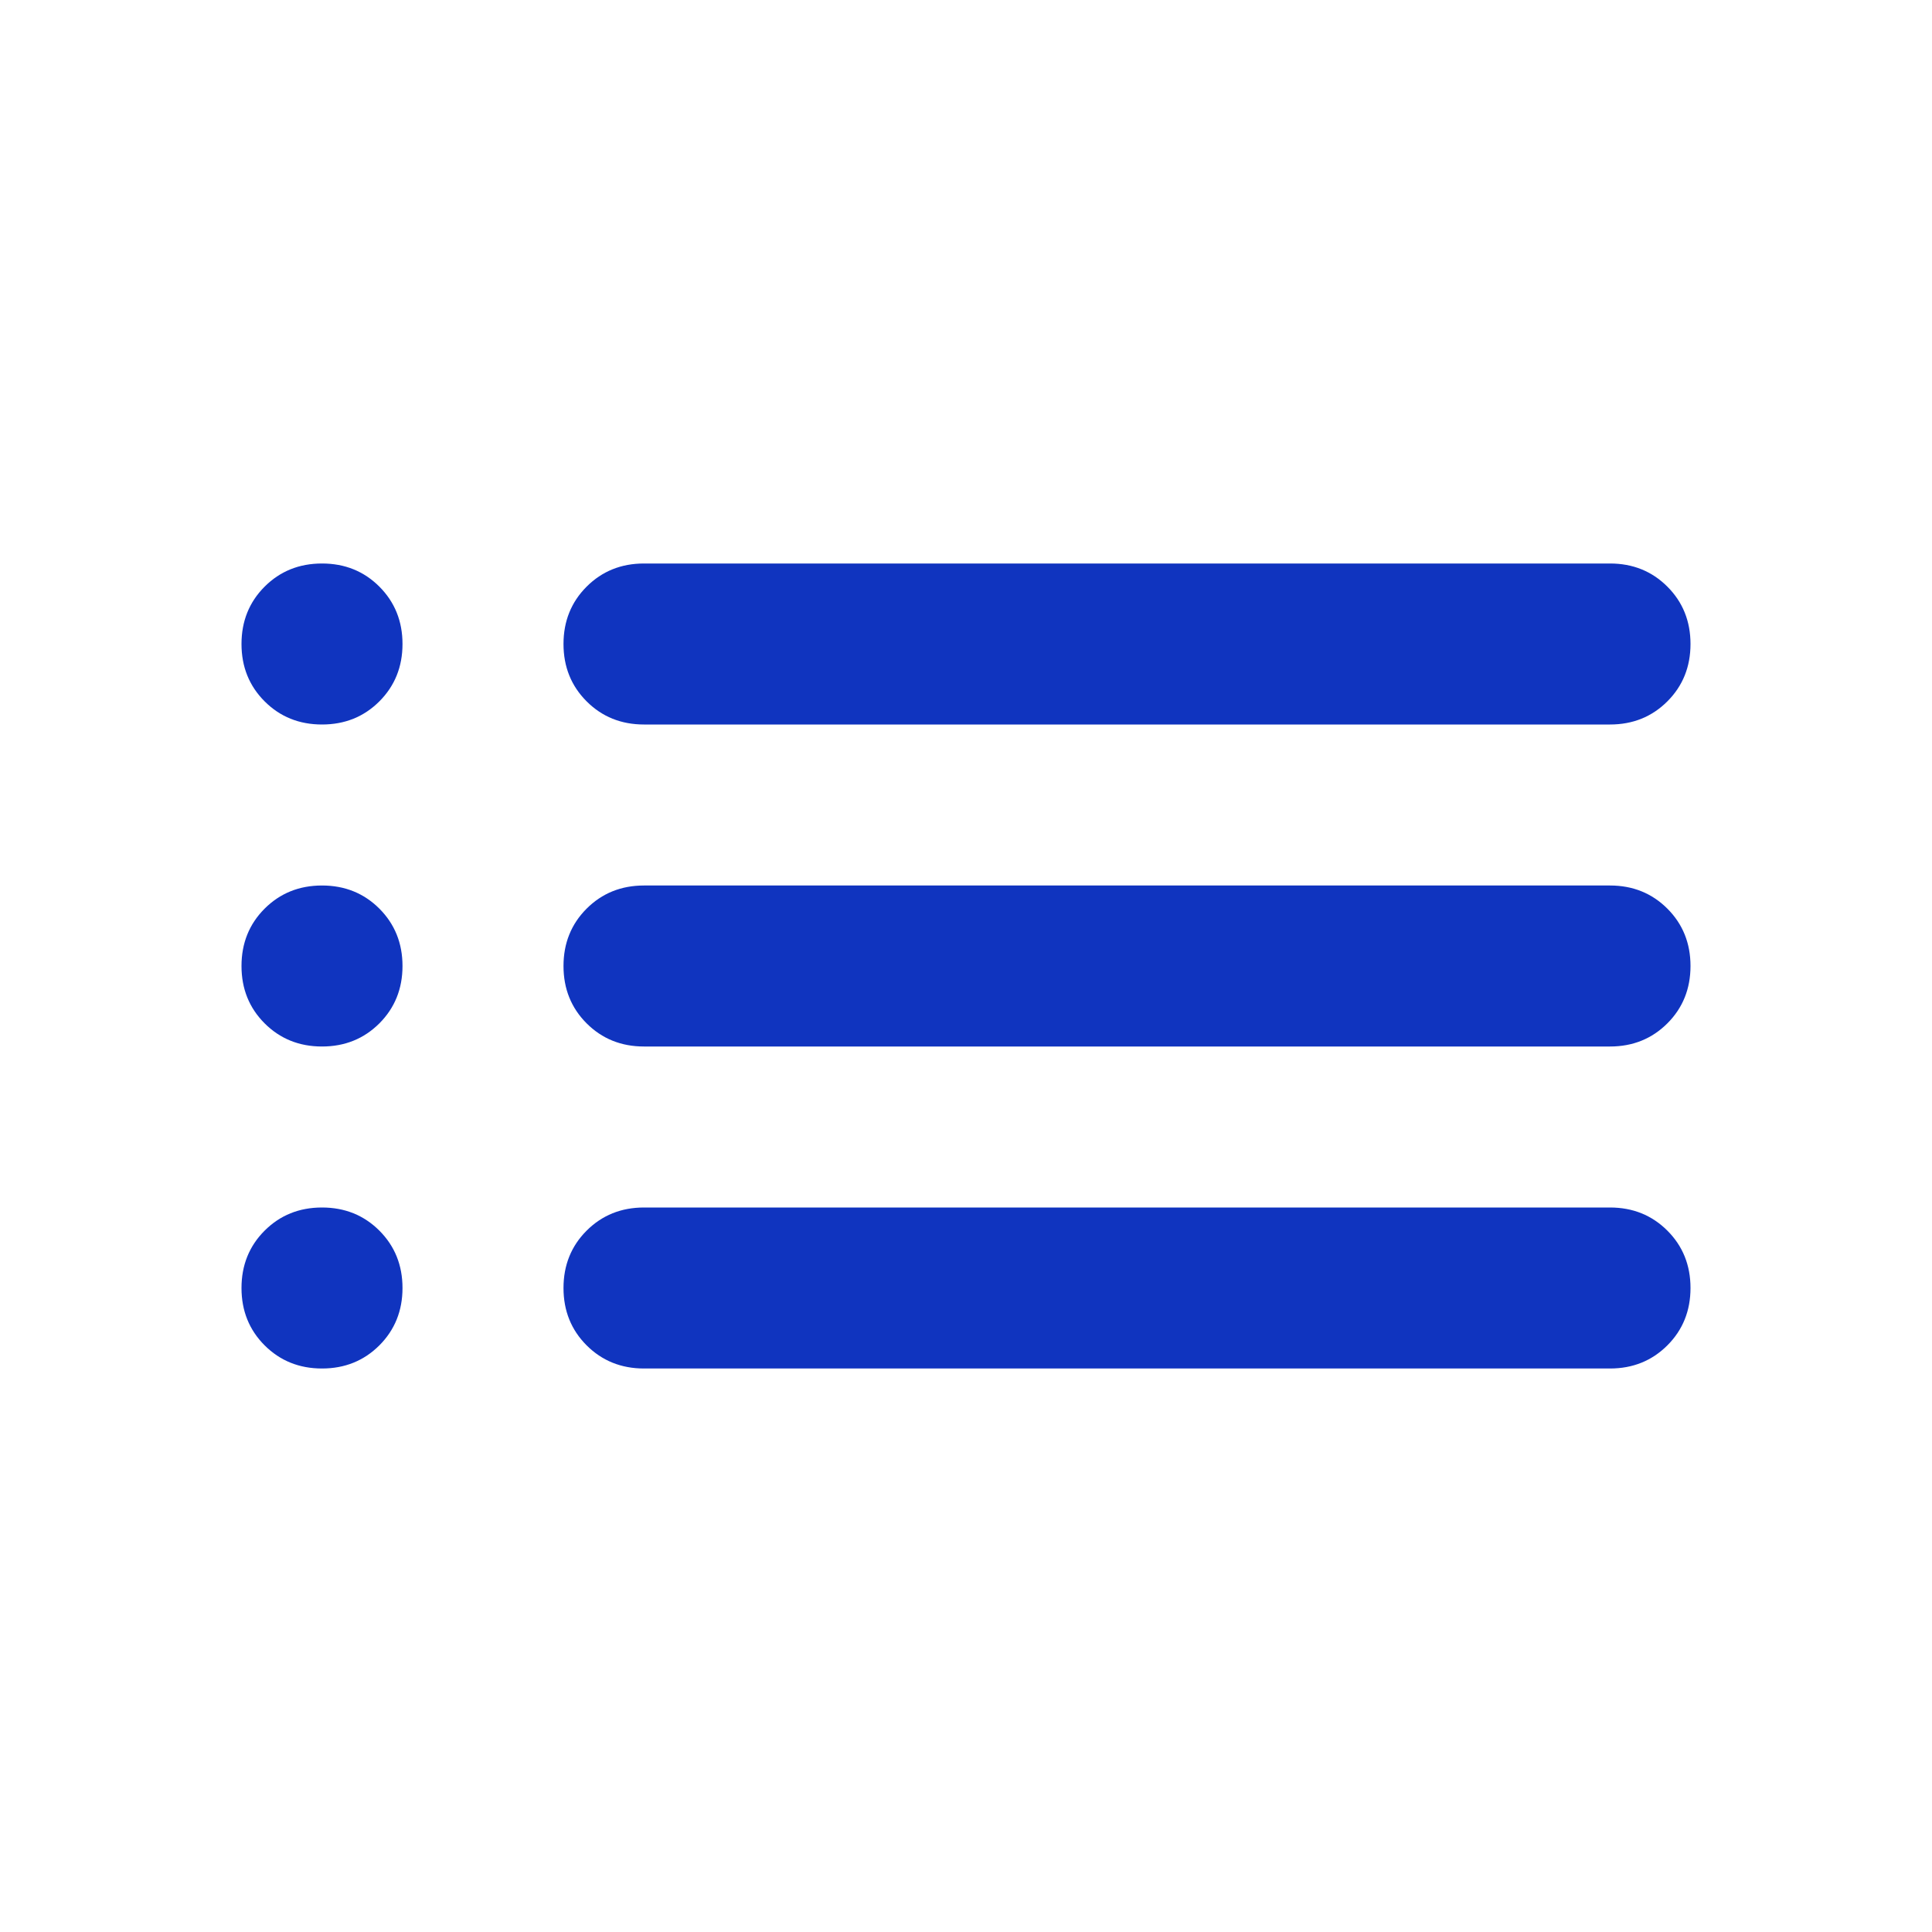 <svg width="75" height="75" viewBox="0 0 75 75" fill="none" xmlns="http://www.w3.org/2000/svg">
<mask id="mask0_368_2671" style="mask-type:alpha" maskUnits="userSpaceOnUse" x="0" y="0" width="75" height="75">
<rect width="75" height="75" fill="#D9D9D9"/>
</mask>
<g mask="url(#mask0_368_2671)">
<path d="M25 28.125C24.115 28.125 23.372 27.826 22.773 27.227C22.174 26.628 21.875 25.885 21.875 25C21.875 24.115 22.174 23.372 22.773 22.773C23.372 22.174 24.115 21.875 25 21.875H62.5C63.385 21.875 64.128 22.174 64.727 22.773C65.326 23.372 65.625 24.115 65.625 25C65.625 25.885 65.326 26.628 64.727 27.227C64.128 27.826 63.385 28.125 62.5 28.125H25ZM25 40.625C24.115 40.625 23.372 40.325 22.773 39.727C22.174 39.128 21.875 38.385 21.875 37.5C21.875 36.615 22.174 35.872 22.773 35.273C23.372 34.675 24.115 34.375 25 34.375H62.5C63.385 34.375 64.128 34.675 64.727 35.273C65.326 35.872 65.625 36.615 65.625 37.5C65.625 38.385 65.326 39.128 64.727 39.727C64.128 40.325 63.385 40.625 62.5 40.625H25ZM25 53.125C24.115 53.125 23.372 52.825 22.773 52.227C22.174 51.628 21.875 50.885 21.875 50C21.875 49.115 22.174 48.372 22.773 47.773C23.372 47.175 24.115 46.875 25 46.875H62.5C63.385 46.875 64.128 47.175 64.727 47.773C65.326 48.372 65.625 49.115 65.625 50C65.625 50.885 65.326 51.628 64.727 52.227C64.128 52.825 63.385 53.125 62.5 53.125H25ZM12.5 28.125C11.615 28.125 10.872 27.826 10.273 27.227C9.674 26.628 9.375 25.885 9.375 25C9.375 24.115 9.674 23.372 10.273 22.773C10.872 22.174 11.615 21.875 12.5 21.875C13.385 21.875 14.128 22.174 14.727 22.773C15.325 23.372 15.625 24.115 15.625 25C15.625 25.885 15.325 26.628 14.727 27.227C14.128 27.826 13.385 28.125 12.5 28.125ZM12.5 40.625C11.615 40.625 10.872 40.325 10.273 39.727C9.674 39.128 9.375 38.385 9.375 37.5C9.375 36.615 9.674 35.872 10.273 35.273C10.872 34.675 11.615 34.375 12.5 34.375C13.385 34.375 14.128 34.675 14.727 35.273C15.325 35.872 15.625 36.615 15.625 37.5C15.625 38.385 15.325 39.128 14.727 39.727C14.128 40.325 13.385 40.625 12.5 40.625ZM12.5 53.125C11.615 53.125 10.872 52.825 10.273 52.227C9.674 51.628 9.375 50.885 9.375 50C9.375 49.115 9.674 48.372 10.273 47.773C10.872 47.175 11.615 46.875 12.5 46.875C13.385 46.875 14.128 47.175 14.727 47.773C15.325 48.372 15.625 49.115 15.625 50C15.625 50.885 15.325 51.628 14.727 52.227C14.128 52.825 13.385 53.125 12.5 53.125Z" fill="#1034BF"/>
</g>
</svg>
